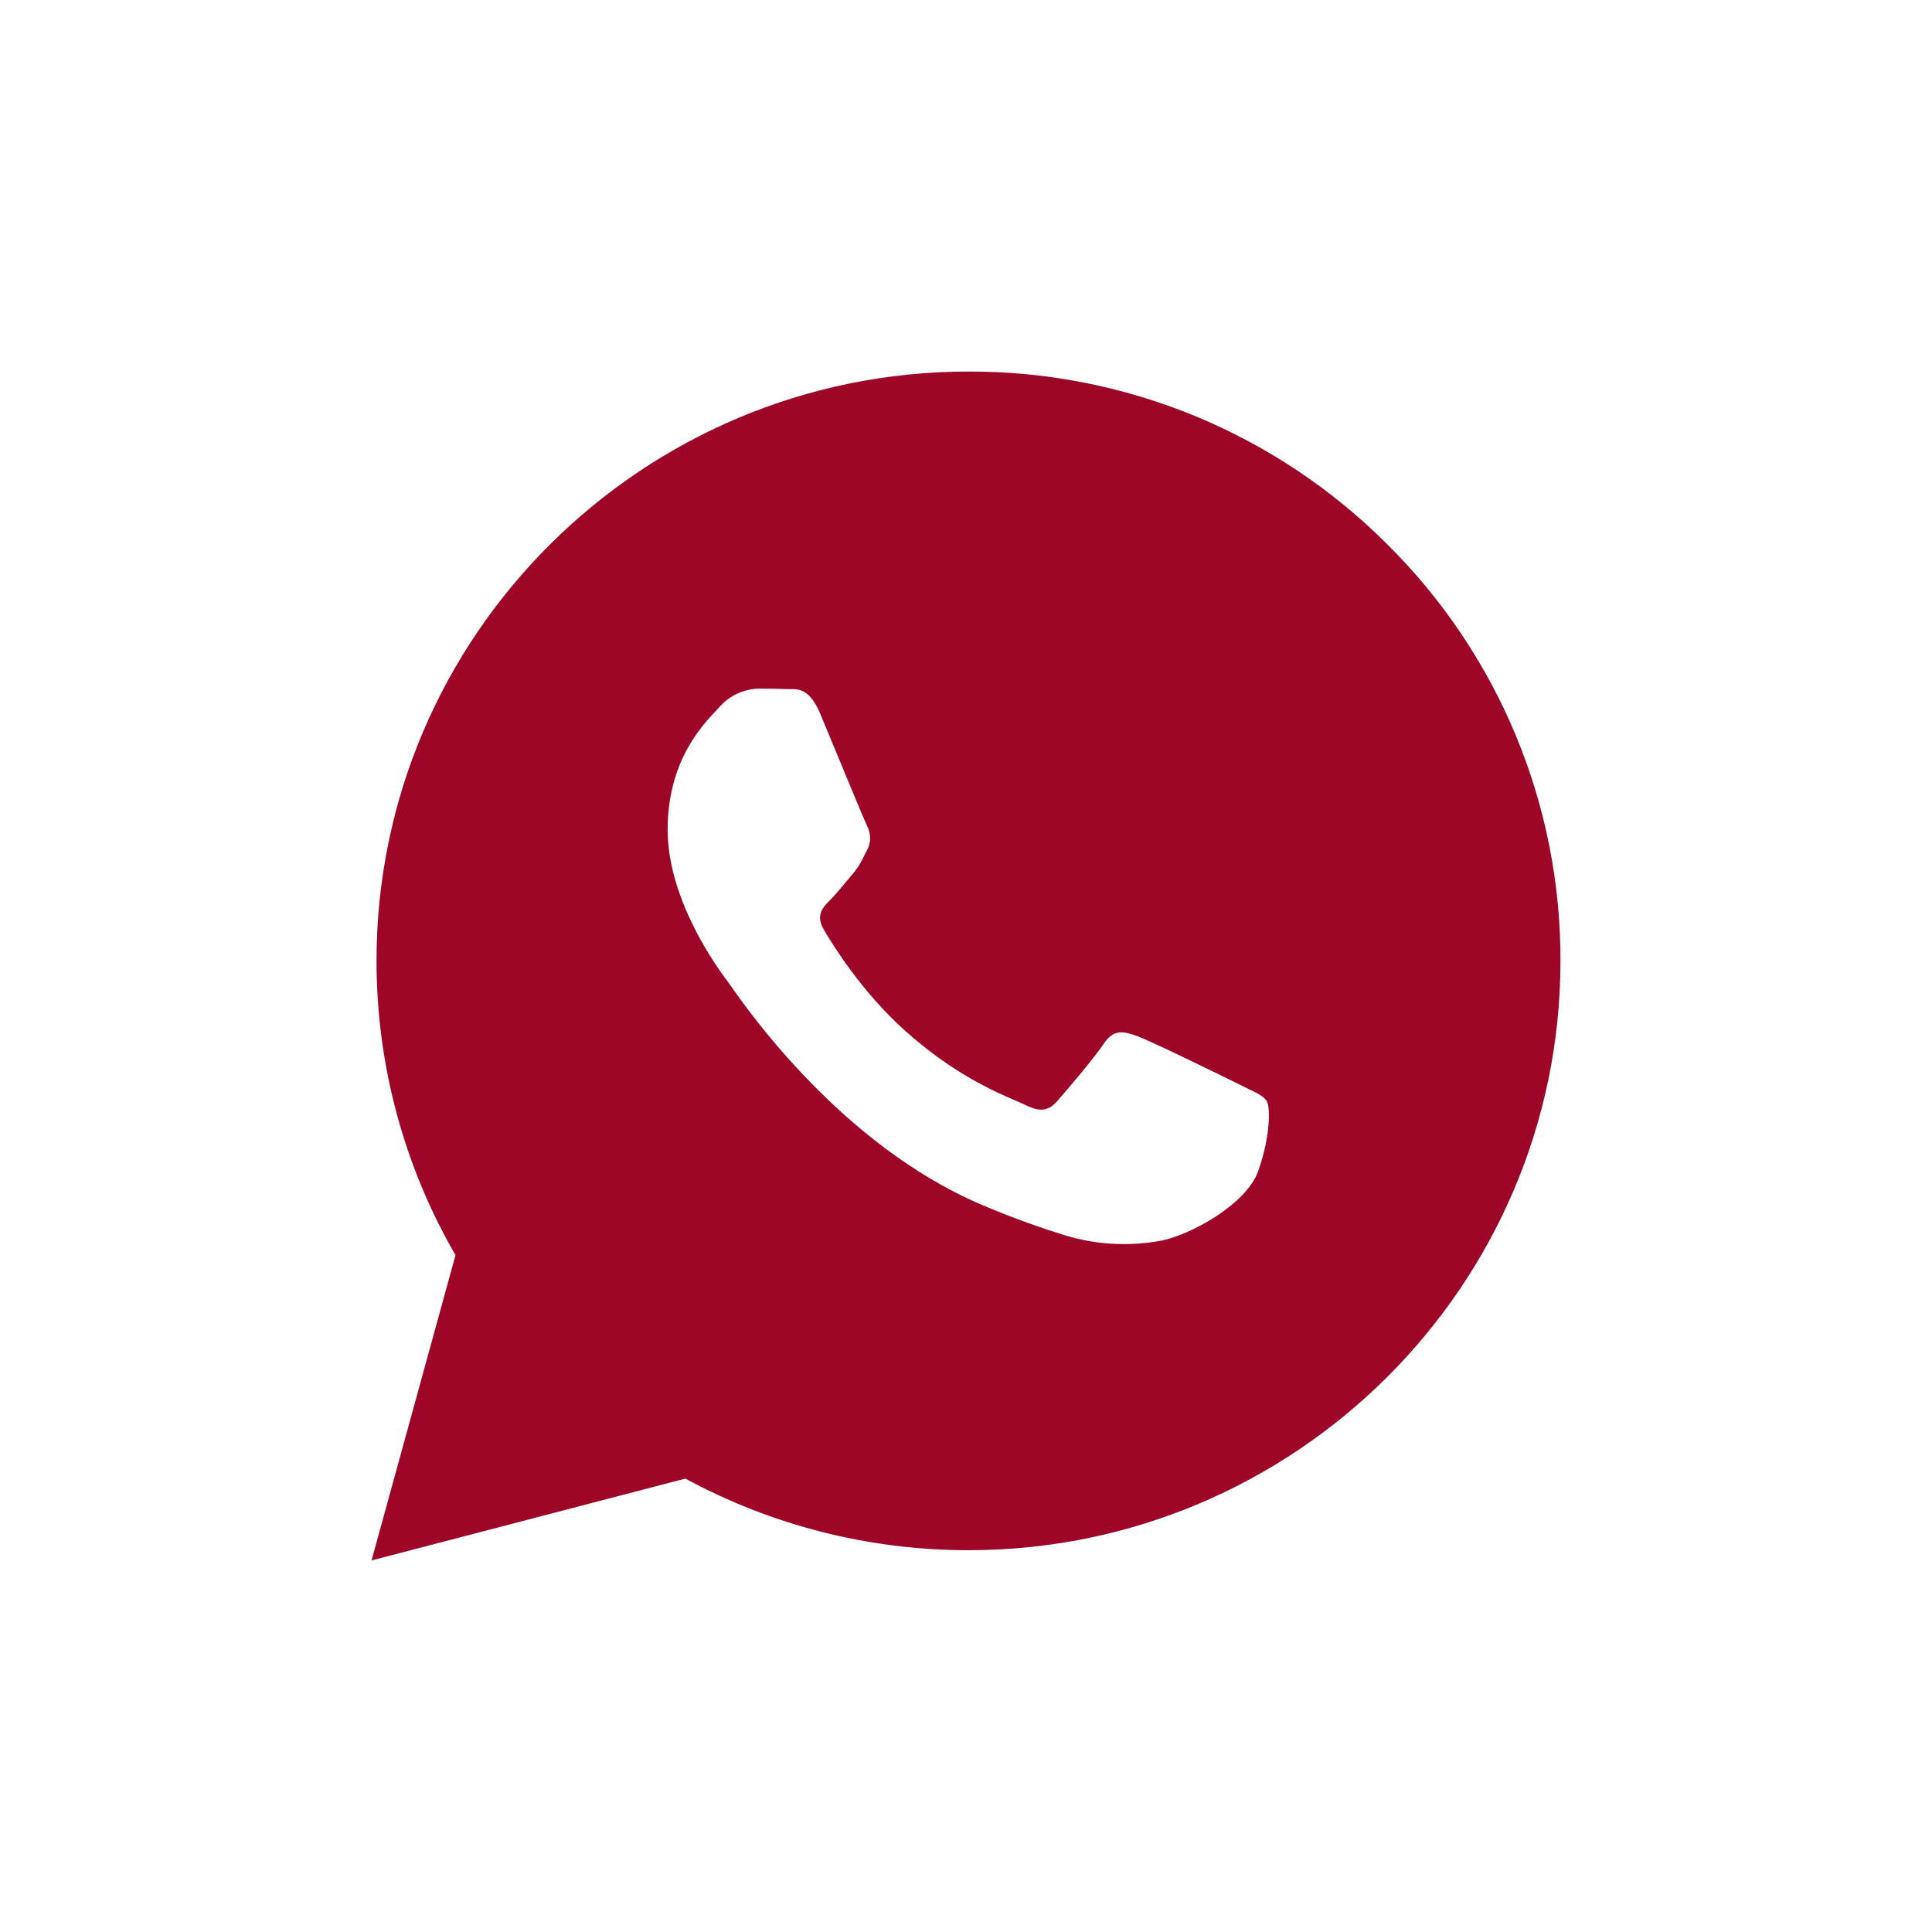 <?xml version="1.0" encoding="UTF-8"?> <svg xmlns="http://www.w3.org/2000/svg" width="26" height="26" viewBox="0 0 26 26" fill="none"><path fill-rule="evenodd" clip-rule="evenodd" d="M18.669 7.325C17.931 6.586 17.053 6 16.086 5.6C15.118 5.201 14.081 4.997 13.034 5C8.642 5 5.068 8.557 5.067 12.928C5.067 14.325 5.434 15.689 6.13 16.891L5 21L9.223 19.898C10.391 20.531 11.7 20.862 13.03 20.862H13.034C17.424 20.862 20.998 17.305 21 12.934C21.003 11.892 20.799 10.86 20.399 9.897C19.999 8.935 19.411 8.06 18.669 7.325ZM16.666 14.588C16.466 14.489 15.488 14.009 15.305 13.944C15.123 13.878 14.99 13.845 14.857 14.042C14.725 14.241 14.343 14.687 14.227 14.819C14.11 14.952 13.995 14.969 13.796 14.869C13.763 14.853 13.719 14.834 13.664 14.81C13.663 14.81 13.661 14.809 13.66 14.809C13.379 14.687 12.828 14.448 12.196 13.885C11.603 13.36 11.204 12.712 11.088 12.513C10.971 12.315 11.075 12.208 11.175 12.109C11.234 12.051 11.303 11.966 11.372 11.884L11.474 11.762C11.557 11.665 11.594 11.59 11.643 11.49L11.644 11.488L11.673 11.432C11.739 11.299 11.706 11.184 11.656 11.085C11.623 11.018 11.435 10.561 11.263 10.147L11.042 9.614C10.9 9.273 10.755 9.273 10.639 9.274H10.595C10.467 9.269 10.34 9.266 10.213 9.267C10.112 9.269 10.013 9.293 9.921 9.335C9.83 9.378 9.748 9.439 9.682 9.515L9.643 9.557C9.435 9.777 8.985 10.255 8.985 11.167C8.985 12.137 9.691 13.074 9.797 13.214L9.798 13.215L9.833 13.265L9.834 13.266C10.073 13.608 11.333 15.407 13.198 16.208C13.674 16.411 14.044 16.534 14.333 16.625C14.74 16.748 15.169 16.775 15.587 16.703C15.97 16.647 16.765 16.224 16.931 15.763C17.097 15.299 17.097 14.903 17.048 14.82C17.008 14.753 16.916 14.709 16.78 14.644C16.778 14.643 16.775 14.642 16.773 14.641C16.737 14.624 16.702 14.606 16.666 14.588Z" fill="#9D0627"></path></svg> 